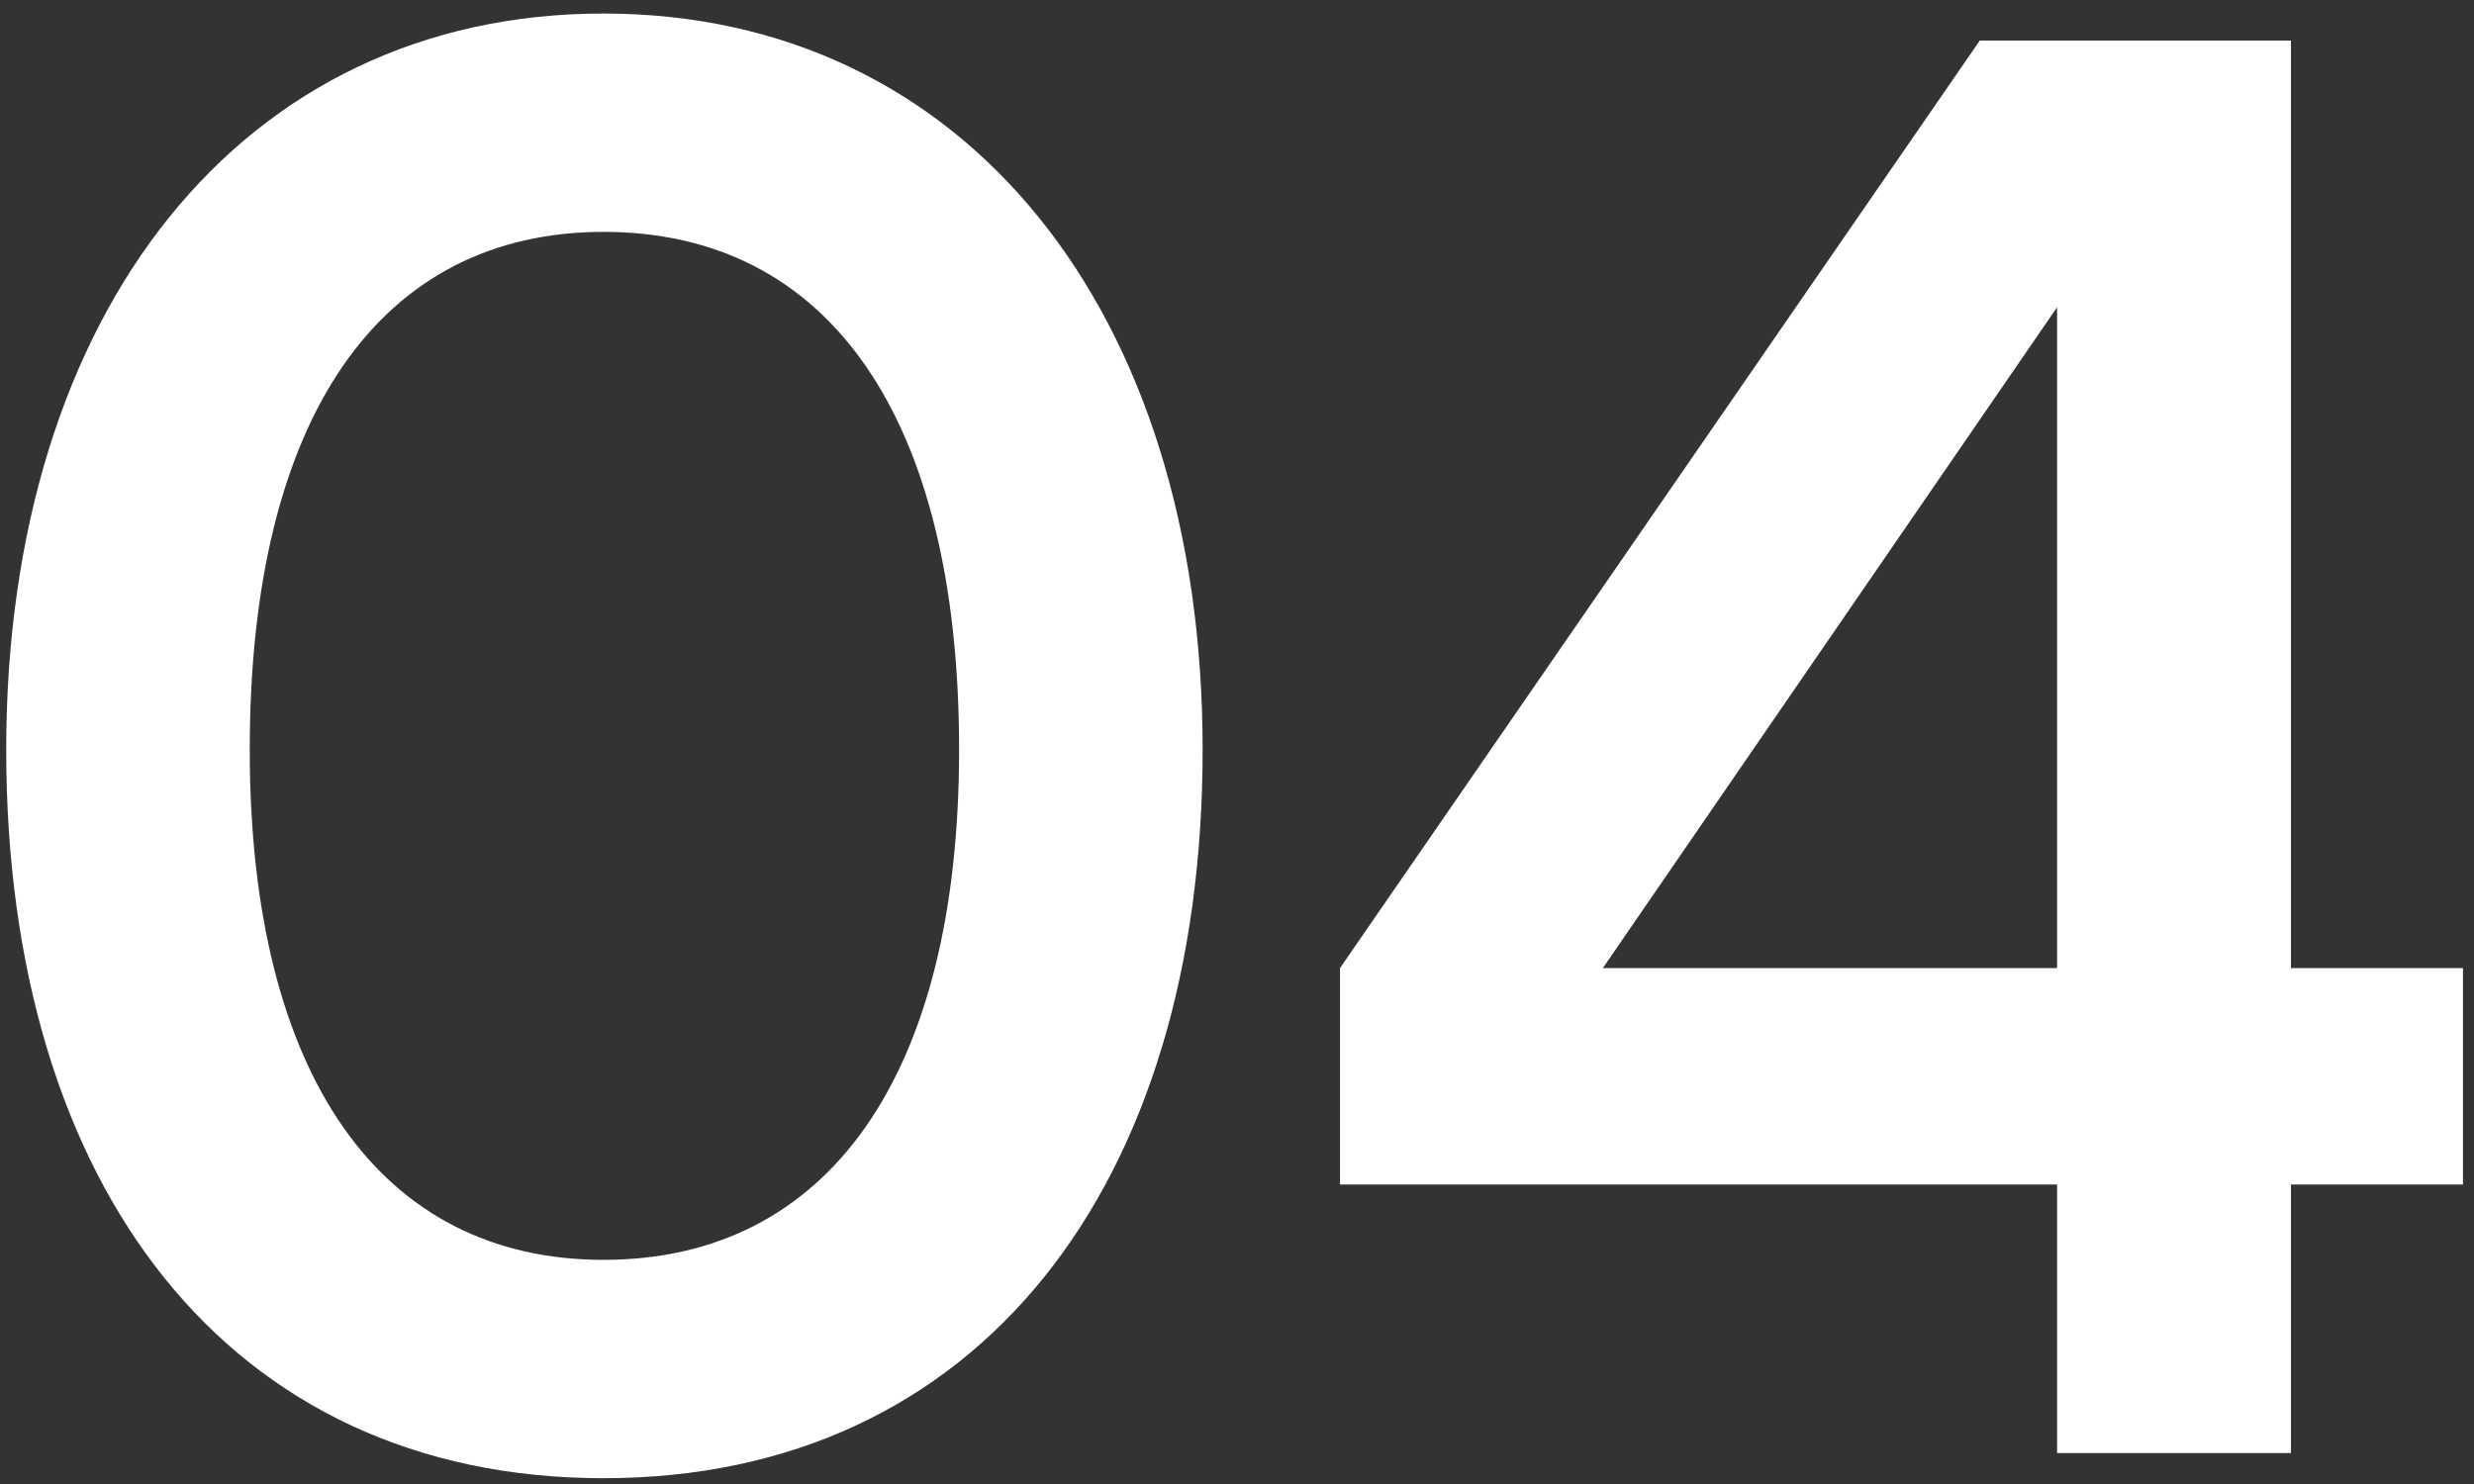 <svg xmlns="http://www.w3.org/2000/svg" width="160" height="96" viewBox="0 0 160 96" fill="none"><rect x="0" y="0" width="160" height="96" fill="#333333" stroke="none"/><path d="M0.402 48.5C0.402 20.125 15.652 0.875 39.027 0.875C62.402 0.875 77.777 20.125 77.777 48.5C77.777 76.75 63.277 95.625 39.027 95.625C14.777 95.625 0.402 76.75 0.402 48.5ZM16.152 48.5C16.152 69.625 24.652 81.5 39.027 81.5C53.527 81.5 62.027 69.625 62.027 48.5C62.027 26.875 53.527 15 39.027 15C24.652 15 16.152 26.875 16.152 48.5ZM159.287 76.625H148.162V94H133.037V76.625H86.662V62.625L128.037 2.625H148.162V62.625H159.287V76.625ZM103.662 62.625H133.037V19.875L103.662 62.625Z" fill="white"></path></svg>